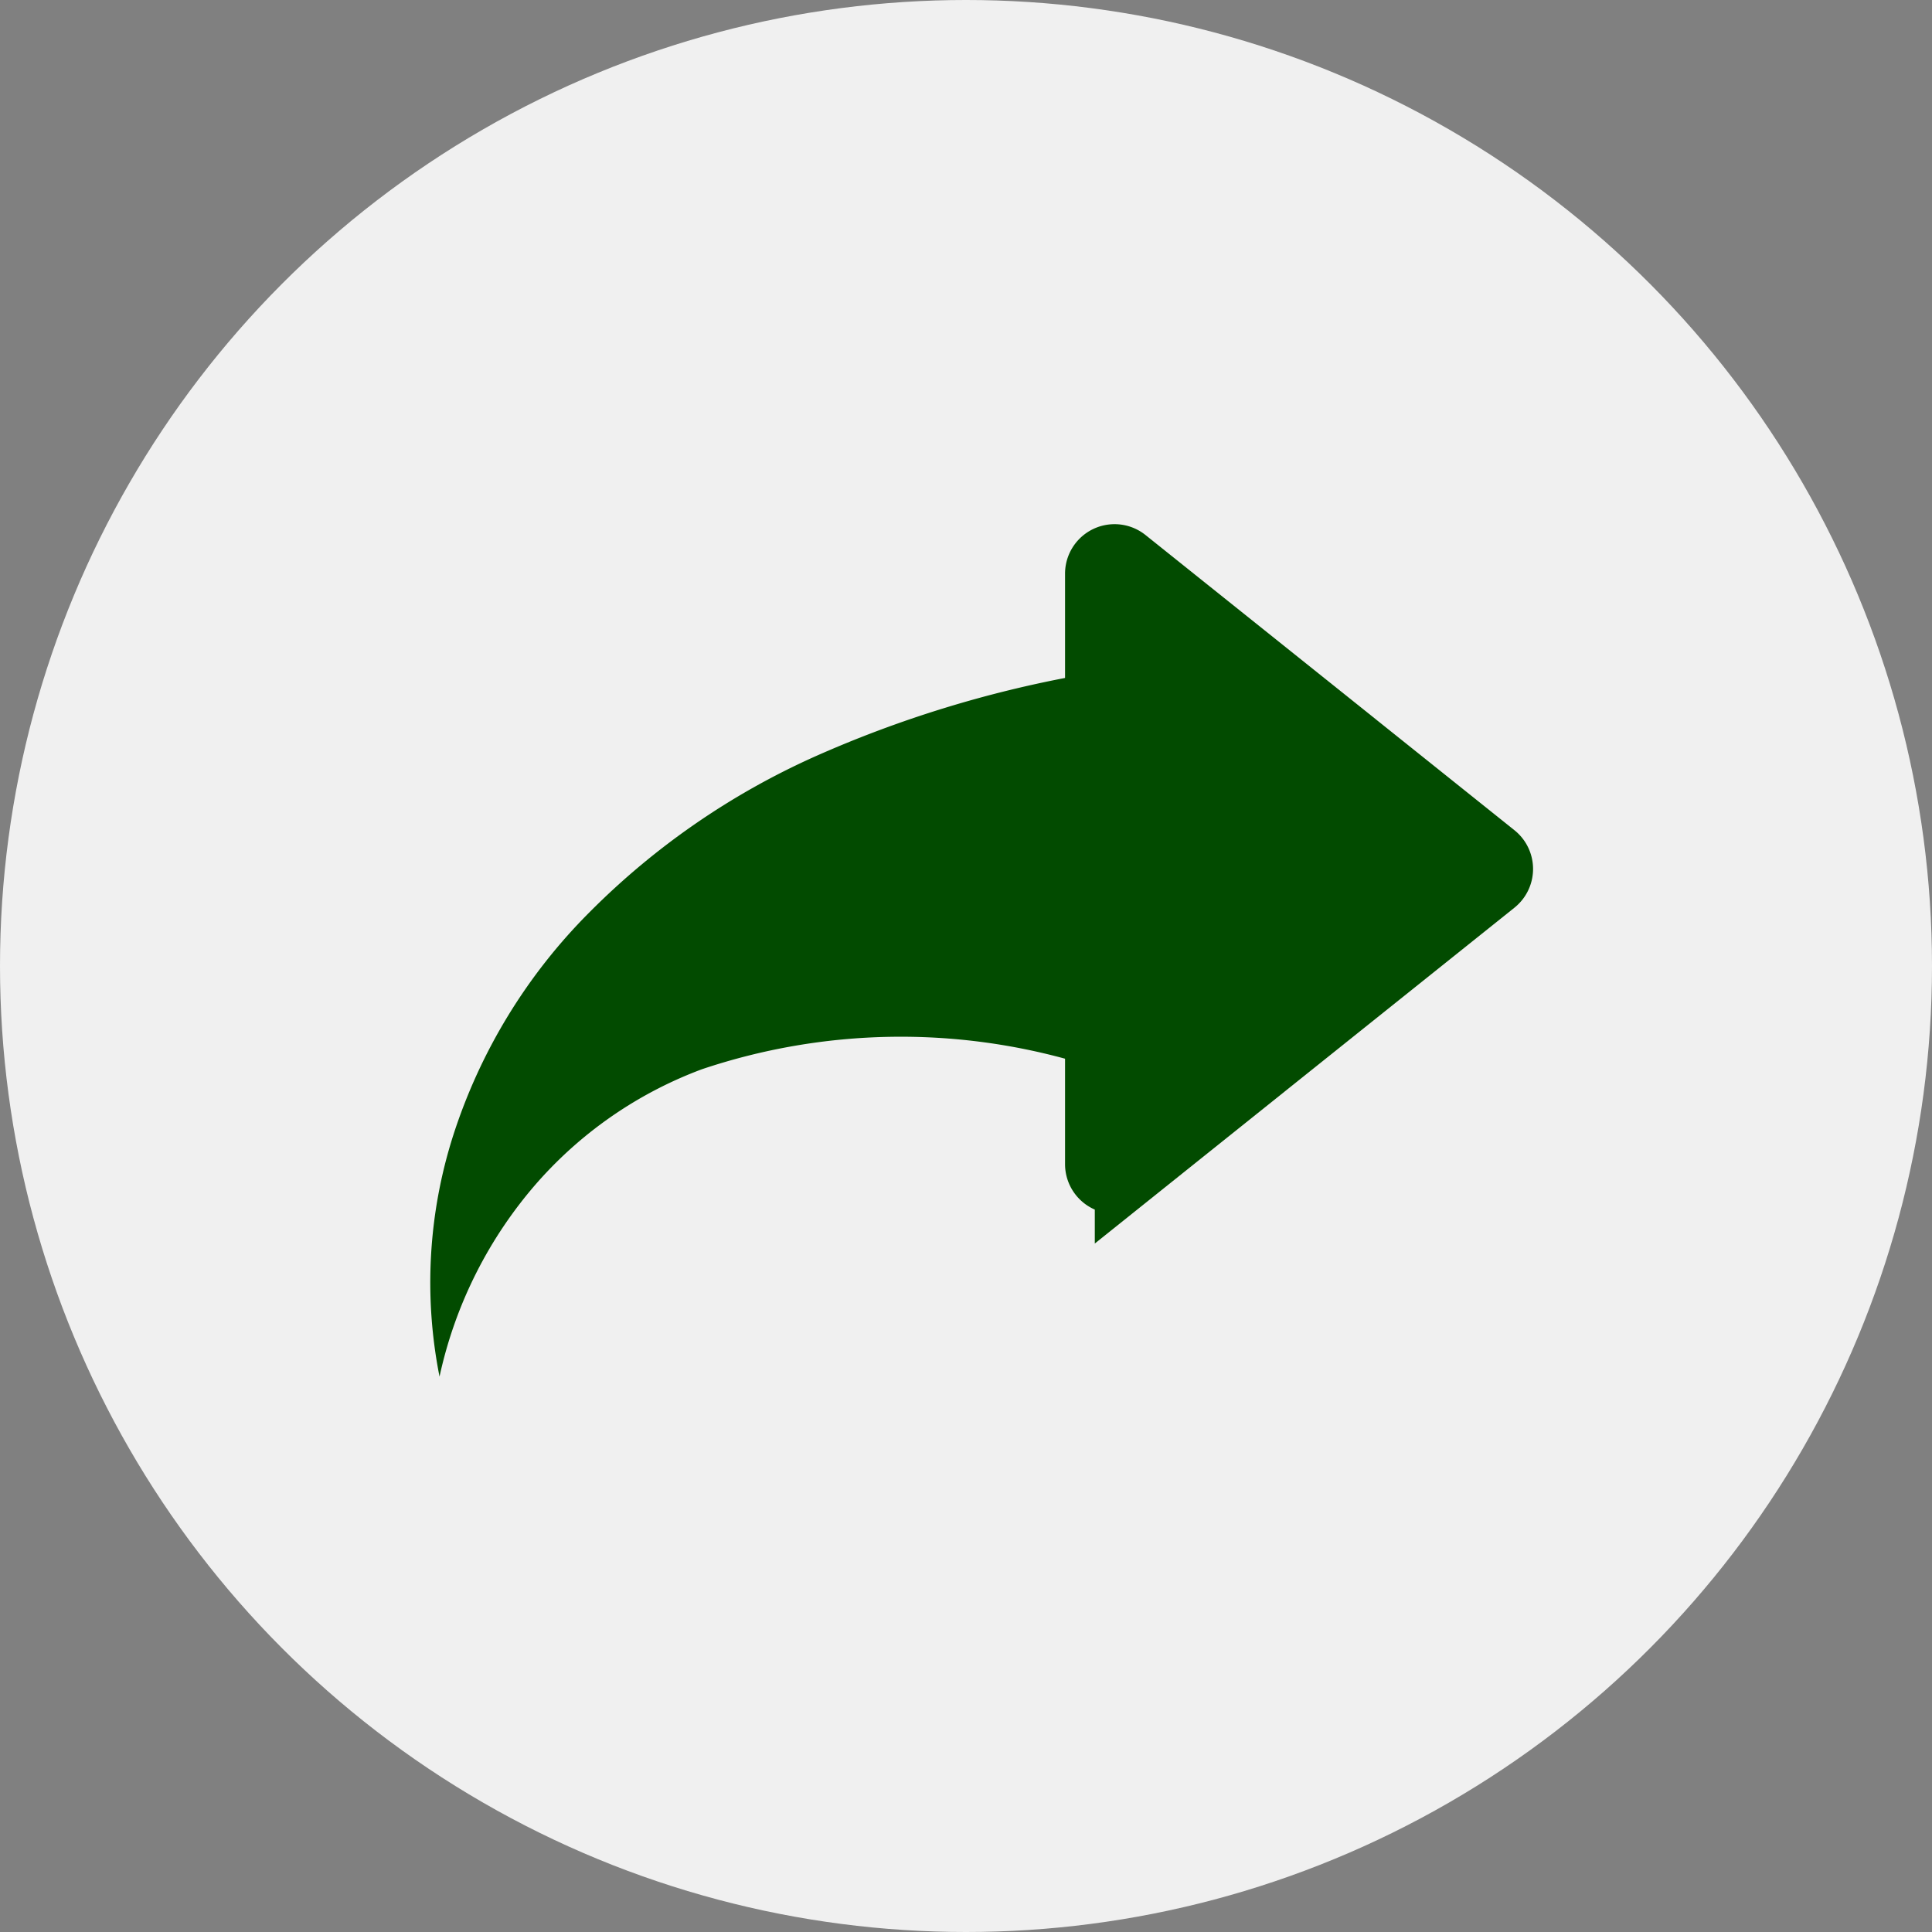 <svg id="icon_share" data-name="icon share" xmlns="http://www.w3.org/2000/svg" width="30" height="30" viewBox="0 0 30 30">
    <rect x="0" y="0" width="30" height="30" fill="#808080" stroke="none"/>
    <circle id="Ellipse_111" data-name="Ellipse 111" cx="15" cy="15" r="15" fill="#f0f0f0"/>
    <g id="Gruppe_1335" data-name="Gruppe 1335" transform="translate(-263.363 2.246)" style="mix-blend-mode: normal;isolation: isolate">
        <path id="Pfad_2035" data-name="Pfad 2035" d="M280.09,14.247a9.7,9.7,0,0,0-5.827.11,6.373,6.373,0,0,0-2.544,1.744,6.733,6.733,0,0,0-1.531,3.029,7.507,7.507,0,0,1,.212-3.744,8.646,8.646,0,0,1,2.125-3.475A11.641,11.641,0,0,1,276.02,9.5a17.89,17.89,0,0,1,4.07-1.254l.155-.029a3.087,3.087,0,0,1,1.161,6.063A3.144,3.144,0,0,1,280.09,14.247Z" fill="#024b00"/>
        <path id="Pfad_2036" data-name="Pfad 2036" d="M286.577,11.025a.285.285,0,0,1,0,.444l-2.957,2.366-2.772,2.219a.285.285,0,0,1-.462-.223V6.663a.284.284,0,0,1,.462-.222l2.772,2.218Z" fill="#024b00" stroke="#024b00" stroke-width="0.97"/>
    </g>
</svg>
